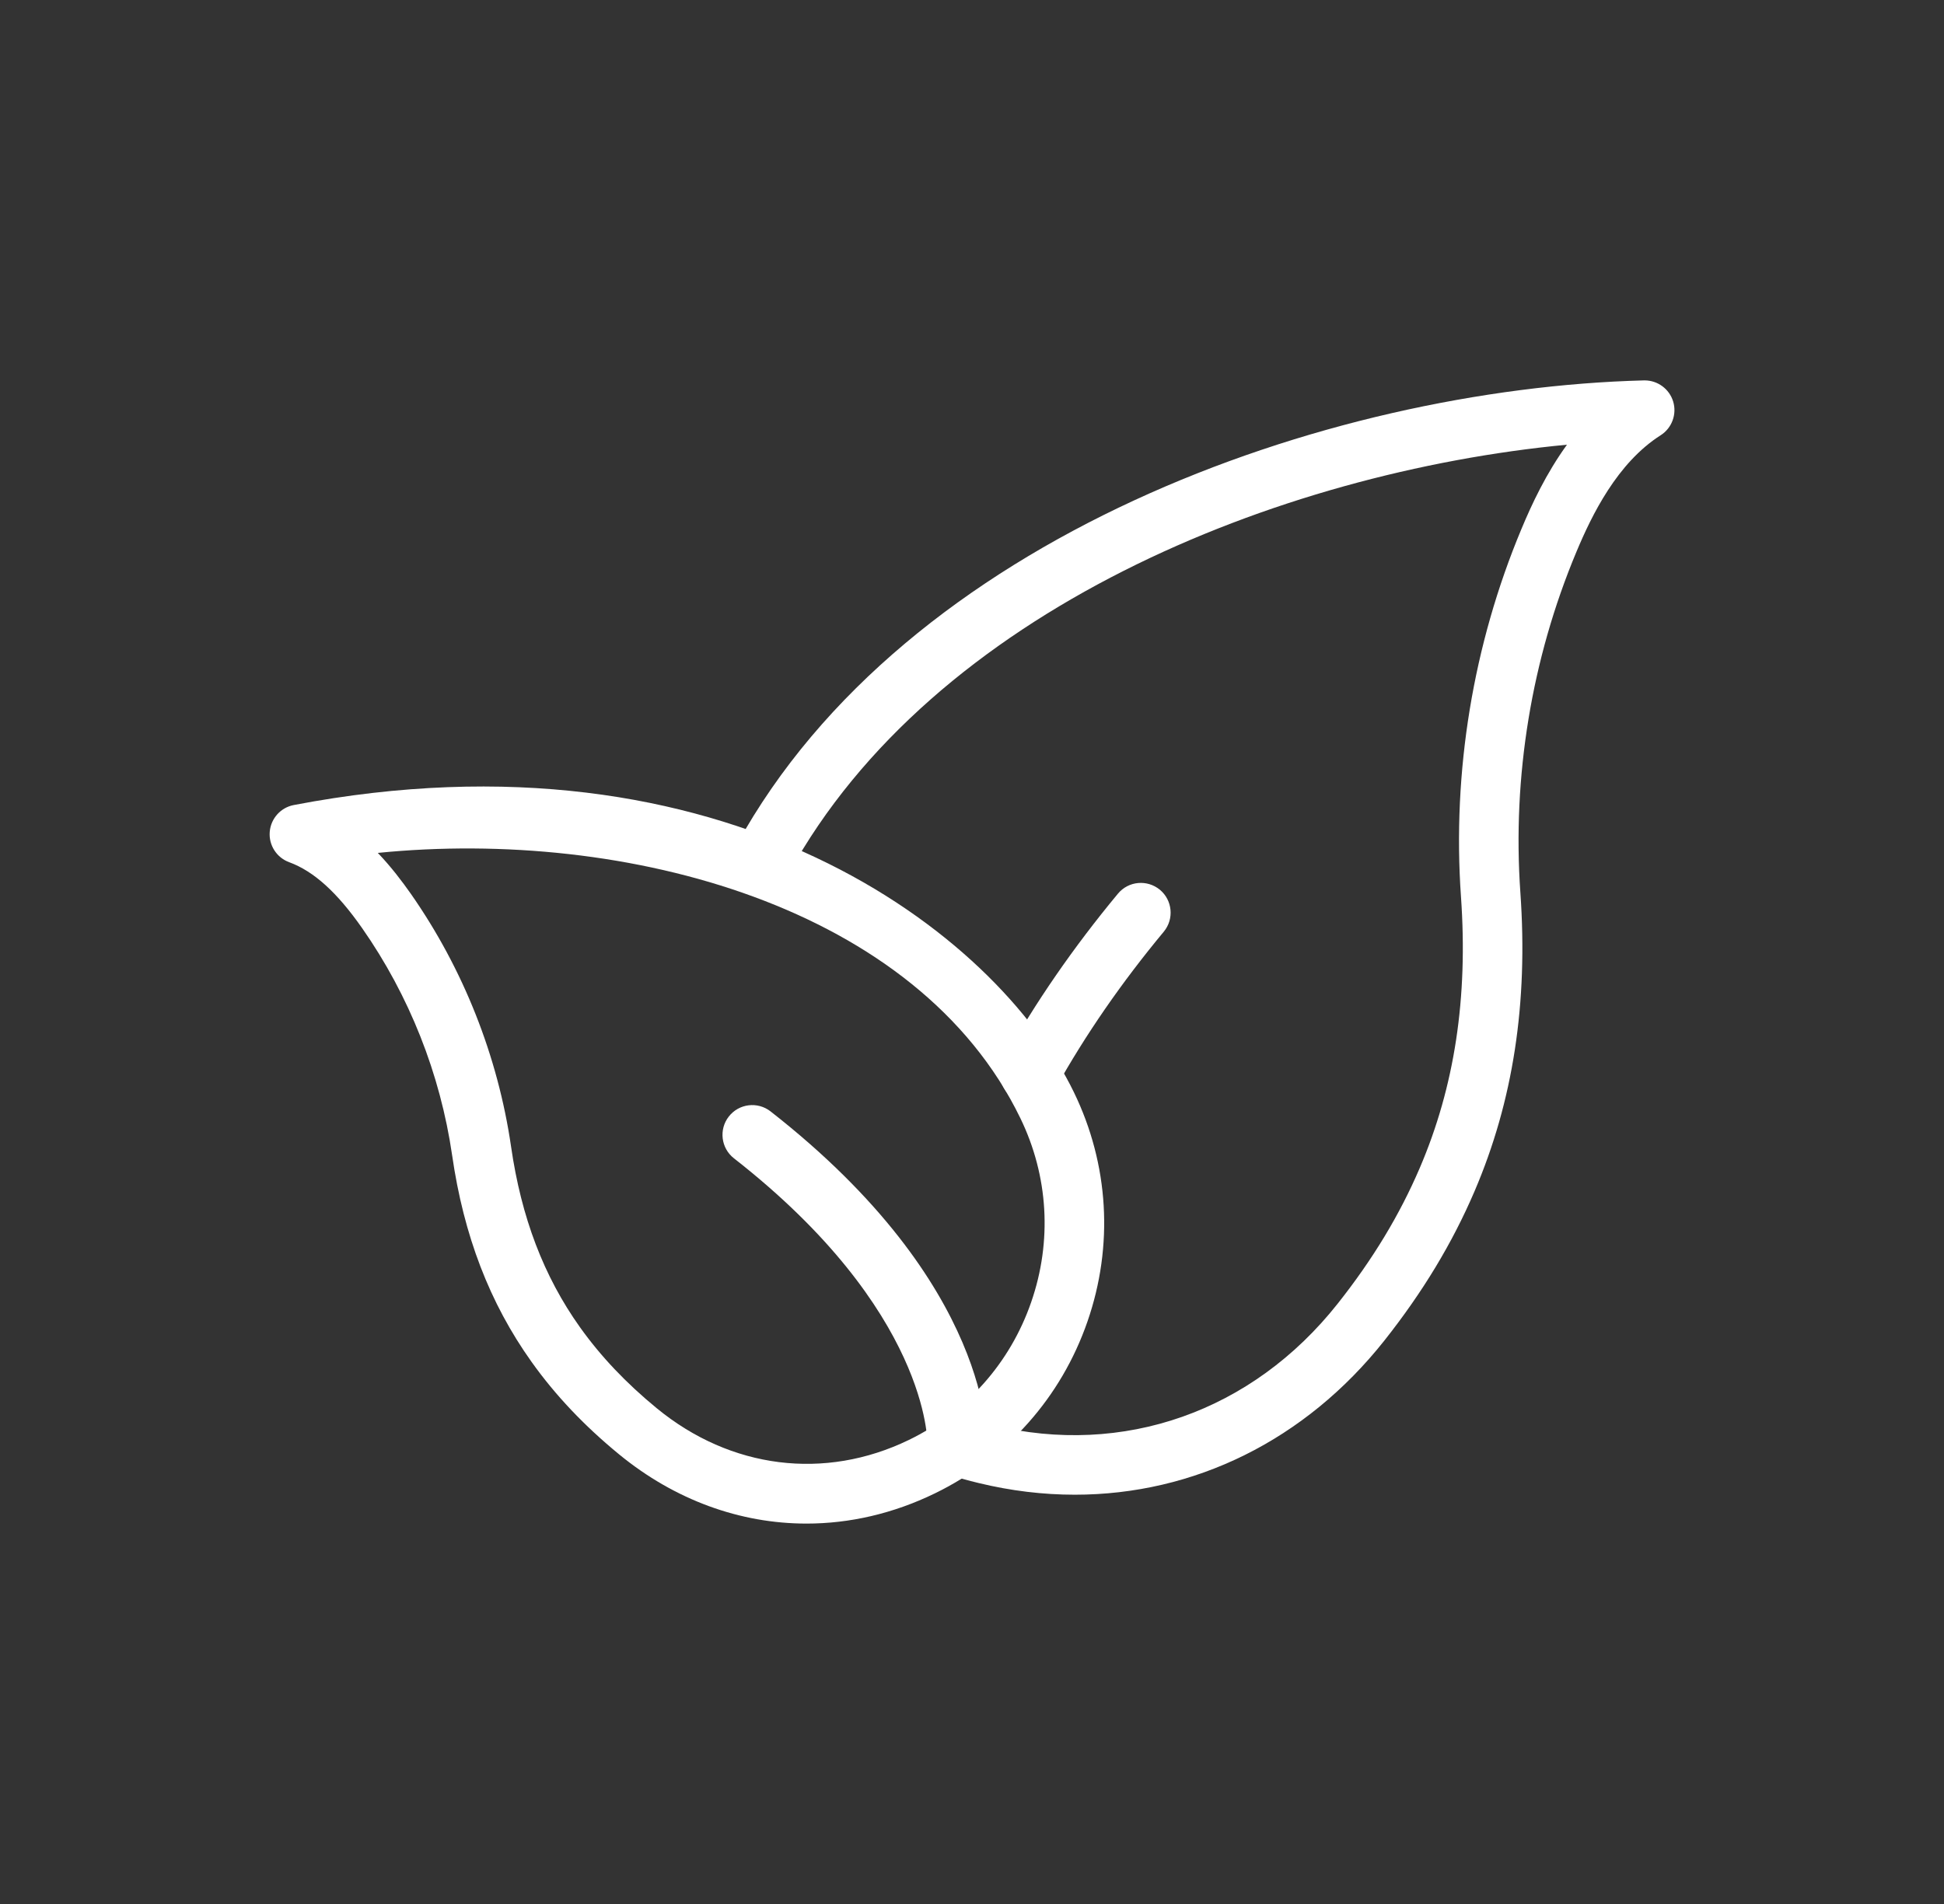 <?xml version="1.0" encoding="utf-8"?>
<svg xmlns="http://www.w3.org/2000/svg" width="49" height="48" viewBox="0 0 49 48" fill="none">
<rect x="0" y="0" width="49" height="48" fill="#333333" stroke="none"/>
<g clip-path="url(#clip0_731_1305)">
<path d="M27.092 37.682C26.293 37.682 25.481 37.585 24.665 37.387C24.404 37.325 24.146 37.252 23.894 37.169C23.5 37.041 23.285 36.618 23.413 36.225C23.541 35.832 23.964 35.614 24.358 35.744C24.574 35.813 24.793 35.876 25.018 35.93C28.318 36.733 31.568 35.583 33.717 32.866C34.603 31.747 35.279 30.628 35.786 29.445C36.665 27.393 37.005 25.156 36.825 22.606C36.603 19.455 37.13 16.25 38.349 13.336C38.61 12.709 38.973 11.934 39.497 11.211C32.21 11.905 23.518 15.399 19.888 22.011C19.688 22.373 19.232 22.506 18.87 22.307C18.507 22.108 18.374 21.652 18.574 21.288C22.824 13.548 33.404 9.799 41.435 9.59C41.442 9.59 41.449 9.59 41.455 9.59C41.784 9.59 42.076 9.805 42.173 10.121C42.271 10.443 42.142 10.792 41.858 10.973C40.765 11.668 40.122 12.985 39.734 13.914C38.604 16.612 38.117 19.582 38.322 22.5C38.519 25.294 38.14 27.759 37.166 30.034C36.606 31.341 35.863 32.571 34.894 33.796C32.899 36.315 30.095 37.682 27.092 37.682Z" fill="white"/>
<path d="M25.956 27.814C25.833 27.814 25.708 27.784 25.593 27.719C25.231 27.518 25.1 27.061 25.302 26.699C26.09 25.282 27.058 23.88 28.179 22.529C28.444 22.21 28.915 22.167 29.236 22.431C29.554 22.696 29.598 23.168 29.334 23.488C28.272 24.766 27.356 26.092 26.613 27.427C26.476 27.675 26.22 27.814 25.956 27.814Z" fill="white"/>
<path d="M20.328 38.41C18.659 38.41 17.012 37.819 15.604 36.664C14.72 35.938 13.998 35.175 13.396 34.33C12.342 32.851 11.688 31.148 11.396 29.123C11.098 27.075 10.315 25.096 9.128 23.399C8.494 22.493 7.909 21.964 7.288 21.736C6.972 21.62 6.771 21.306 6.799 20.97C6.827 20.634 7.075 20.358 7.406 20.295C18.25 18.221 25.105 23.49 27.067 27.533C27.951 29.351 28.073 31.406 27.41 33.317C26.748 35.228 25.381 36.766 23.561 37.65C22.514 38.159 21.416 38.41 20.328 38.41ZM14.618 33.459C15.143 34.195 15.777 34.864 16.556 35.504C18.416 37.031 20.788 37.328 22.907 36.302C24.366 35.594 25.462 34.36 25.992 32.827C26.523 31.295 26.427 29.647 25.718 28.188C23.133 22.857 15.803 20.874 9.523 21.502C9.862 21.856 10.139 22.225 10.36 22.539C11.678 24.427 12.55 26.629 12.882 28.907C13.139 30.691 13.707 32.181 14.618 33.459Z" fill="white"/>
<path d="M24.126 37.204C24.112 37.204 24.097 37.204 24.083 37.203C23.672 37.18 23.357 36.829 23.377 36.418C23.378 36.349 23.411 33.041 18.499 29.201C18.173 28.946 18.115 28.474 18.37 28.148C18.625 27.821 19.097 27.764 19.423 28.019C25.041 32.412 24.884 36.331 24.875 36.497C24.852 36.896 24.52 37.204 24.126 37.204Z" fill="white"/>
</g>
<defs>
<clipPath id="clip0_731_1305">
<rect width="48" height="48" fill="white" transform="translate(0.5)"/>
</clipPath>
</defs>
</svg>